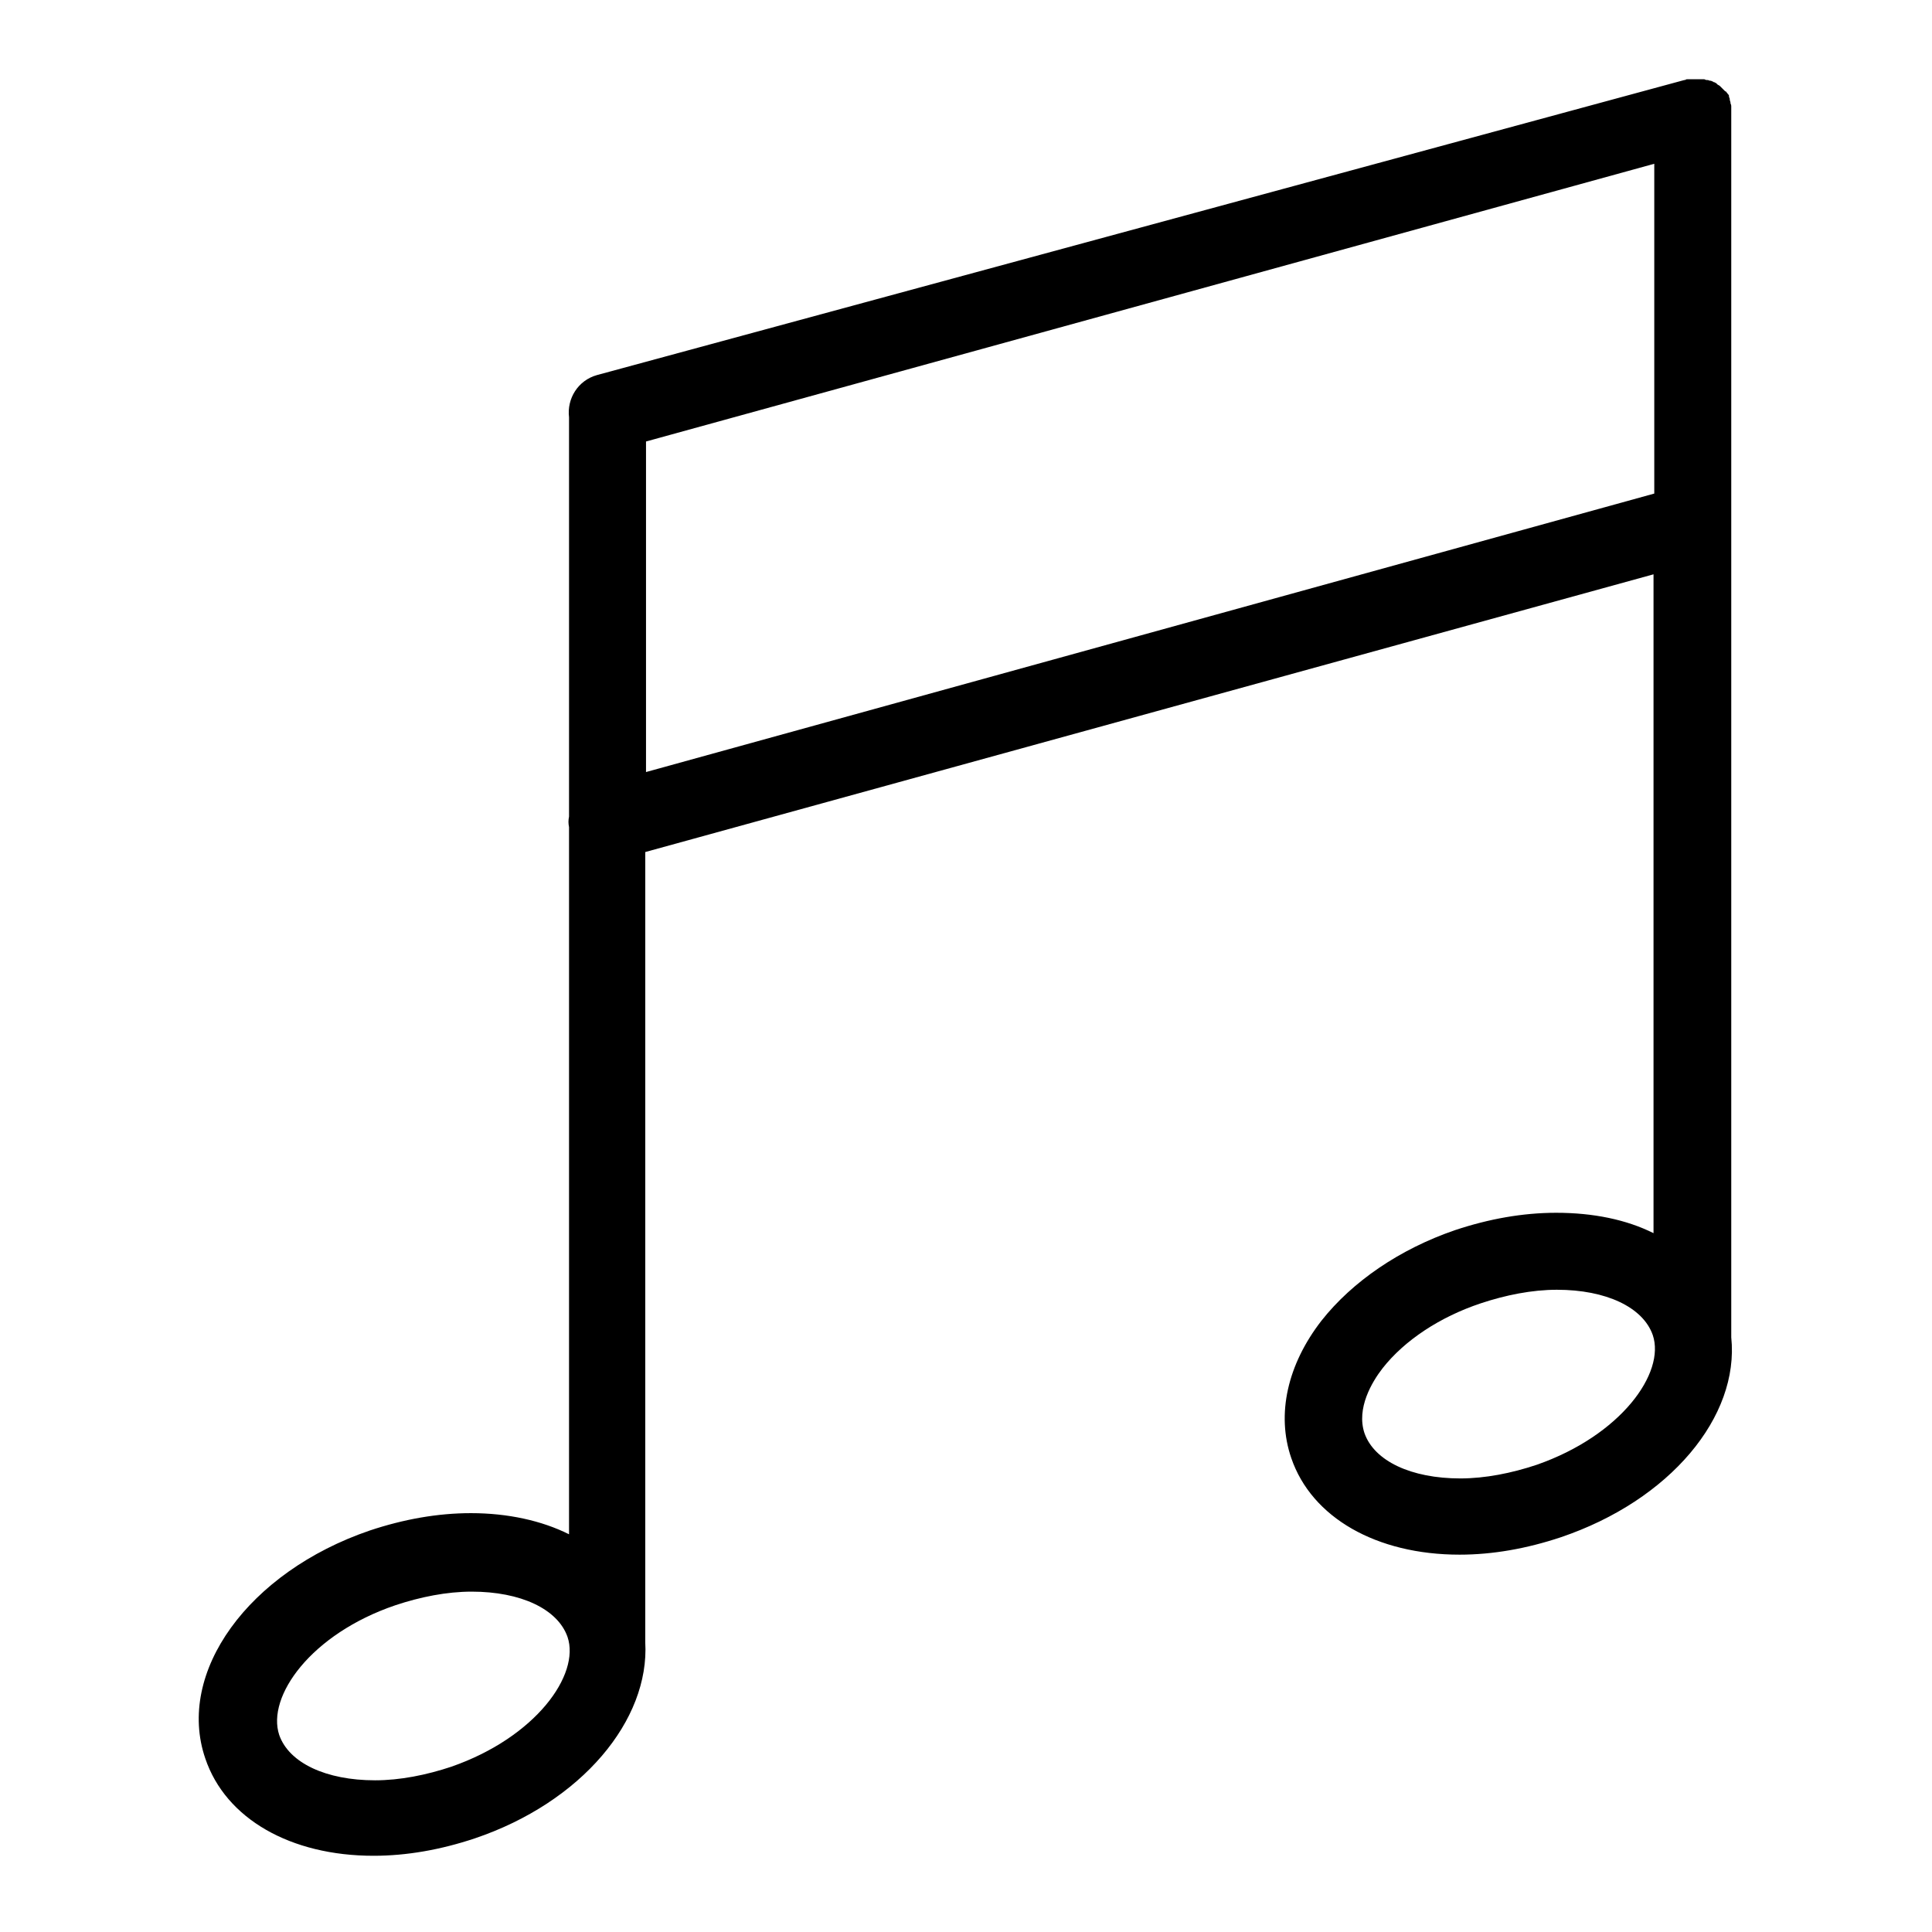 <?xml version="1.0" encoding="utf-8"?>
<!-- Svg Vector Icons : http://www.onlinewebfonts.com/icon -->
<!DOCTYPE svg PUBLIC "-//W3C//DTD SVG 1.1//EN" "http://www.w3.org/Graphics/SVG/1.1/DTD/svg11.dtd">
<svg version="1.1" xmlns="http://www.w3.org/2000/svg" xmlns:xlink="http://www.w3.org/1999/xlink" x="0px" y="0px" viewBox="0 0 256 256" enable-background="new 0 0 256 256" xml:space="preserve">
<g><g><path fill="#000000" d="M229.4,177.2V15c0,0,0-0.1,0-0.2c0-0.1,0-0.2,0-0.2c0-0.1,0-0.2,0-0.3c0,0,0-0.1,0-0.2c0-0.1,0-0.2-0.1-0.4c0,0,0,0,0-0.1l0,0c0,0,0,0,0,0c0-0.1-0.1-0.3-0.1-0.4c0,0,0-0.1,0-0.1c0-0.1-0.1-0.2-0.1-0.3c0,0,0-0.1,0-0.1c0-0.1-0.1-0.2-0.2-0.3c0,0,0-0.1-0.1-0.1c0-0.1-0.1-0.2-0.2-0.2c0,0-0.1-0.1-0.1-0.1c-0.1-0.1-0.1-0.1-0.2-0.2c0,0-0.1-0.1-0.1-0.1c-0.1-0.1-0.1-0.1-0.2-0.2c0,0-0.1-0.1-0.1-0.1c-0.1-0.1-0.2-0.1-0.3-0.2c0,0-0.1,0-0.1-0.1c-0.1-0.1-0.2-0.1-0.3-0.2c0,0,0,0-0.1,0c-0.1-0.1-0.2-0.1-0.4-0.2c0,0,0,0-0.1,0c-0.1,0-0.2-0.1-0.4-0.1c0,0-0.1,0-0.1,0c-0.1,0-0.2-0.1-0.3-0.1c0,0-0.1,0-0.1,0c-0.1,0-0.2,0-0.3,0c-0.1,0-0.1,0-0.2,0c-0.1,0-0.2,0-0.2,0c-0.1,0-0.2,0-0.3,0c0,0,0,0-0.1,0l0,0c0,0-0.1,0-0.2,0c-0.1,0-0.2,0-0.3,0c-0.1,0-0.2,0-0.3,0c-0.1,0-0.1,0-0.2,0c-0.1,0-0.2,0-0.3,0.1c0,0-0.1,0-0.1,0L79.1,49.7c-2.5,0.7-4,3.1-3.7,5.6v52.9c-0.1,0.5-0.1,0.9,0,1.4v93.7c-3.6-1.8-8.1-2.8-13-2.8c-4.4,0-8.9,0.8-13.4,2.3c-16.1,5.5-25.7,18.8-21.8,30.2c2.7,8,11.3,12.9,22.3,12.9c4.4,0,8.9-0.8,13.4-2.3c14.2-4.8,23.2-15.7,22.6-26c0-0.2,0-0.4,0-0.5V112.9l133.6-36.8v87.3c-3.6-1.8-8-2.7-12.9-2.7c-4.4,0-8.9,0.8-13.4,2.3c-7.3,2.5-13.6,6.8-17.7,12c-4.5,5.8-6,12.4-4,18.2c2.7,7.9,11.3,12.8,22.3,12.8c4.4,0,8.9-0.8,13.4-2.3C221.3,198.8,230.5,187.7,229.4,177.2z M59.8,234.1c-3.3,1.1-6.8,1.8-10.1,1.8c-6.5,0-11.4-2.3-12.7-6c-1.7-5.1,4.2-13.4,15.4-17.2c3.3-1.1,6.8-1.8,10.1-1.8c6.5,0,11.4,2.3,12.7,6C76.9,221.9,71,230.2,59.8,234.1z M85.6,102.3V58.5l133.6-36.8v43.7L85.6,102.3z M203.6,194.1c-3.3,1.1-6.8,1.8-10.1,1.8c-6.5,0-11.4-2.3-12.7-6c-1.1-3.3,1-6.8,2.4-8.6c2.9-3.7,7.6-6.8,13-8.6c3.3-1.1,6.8-1.8,10.1-1.8c6.5,0,11.4,2.3,12.7,6C220.7,181.9,214.8,190.2,203.6,194.1z"/></g></g>
</svg>